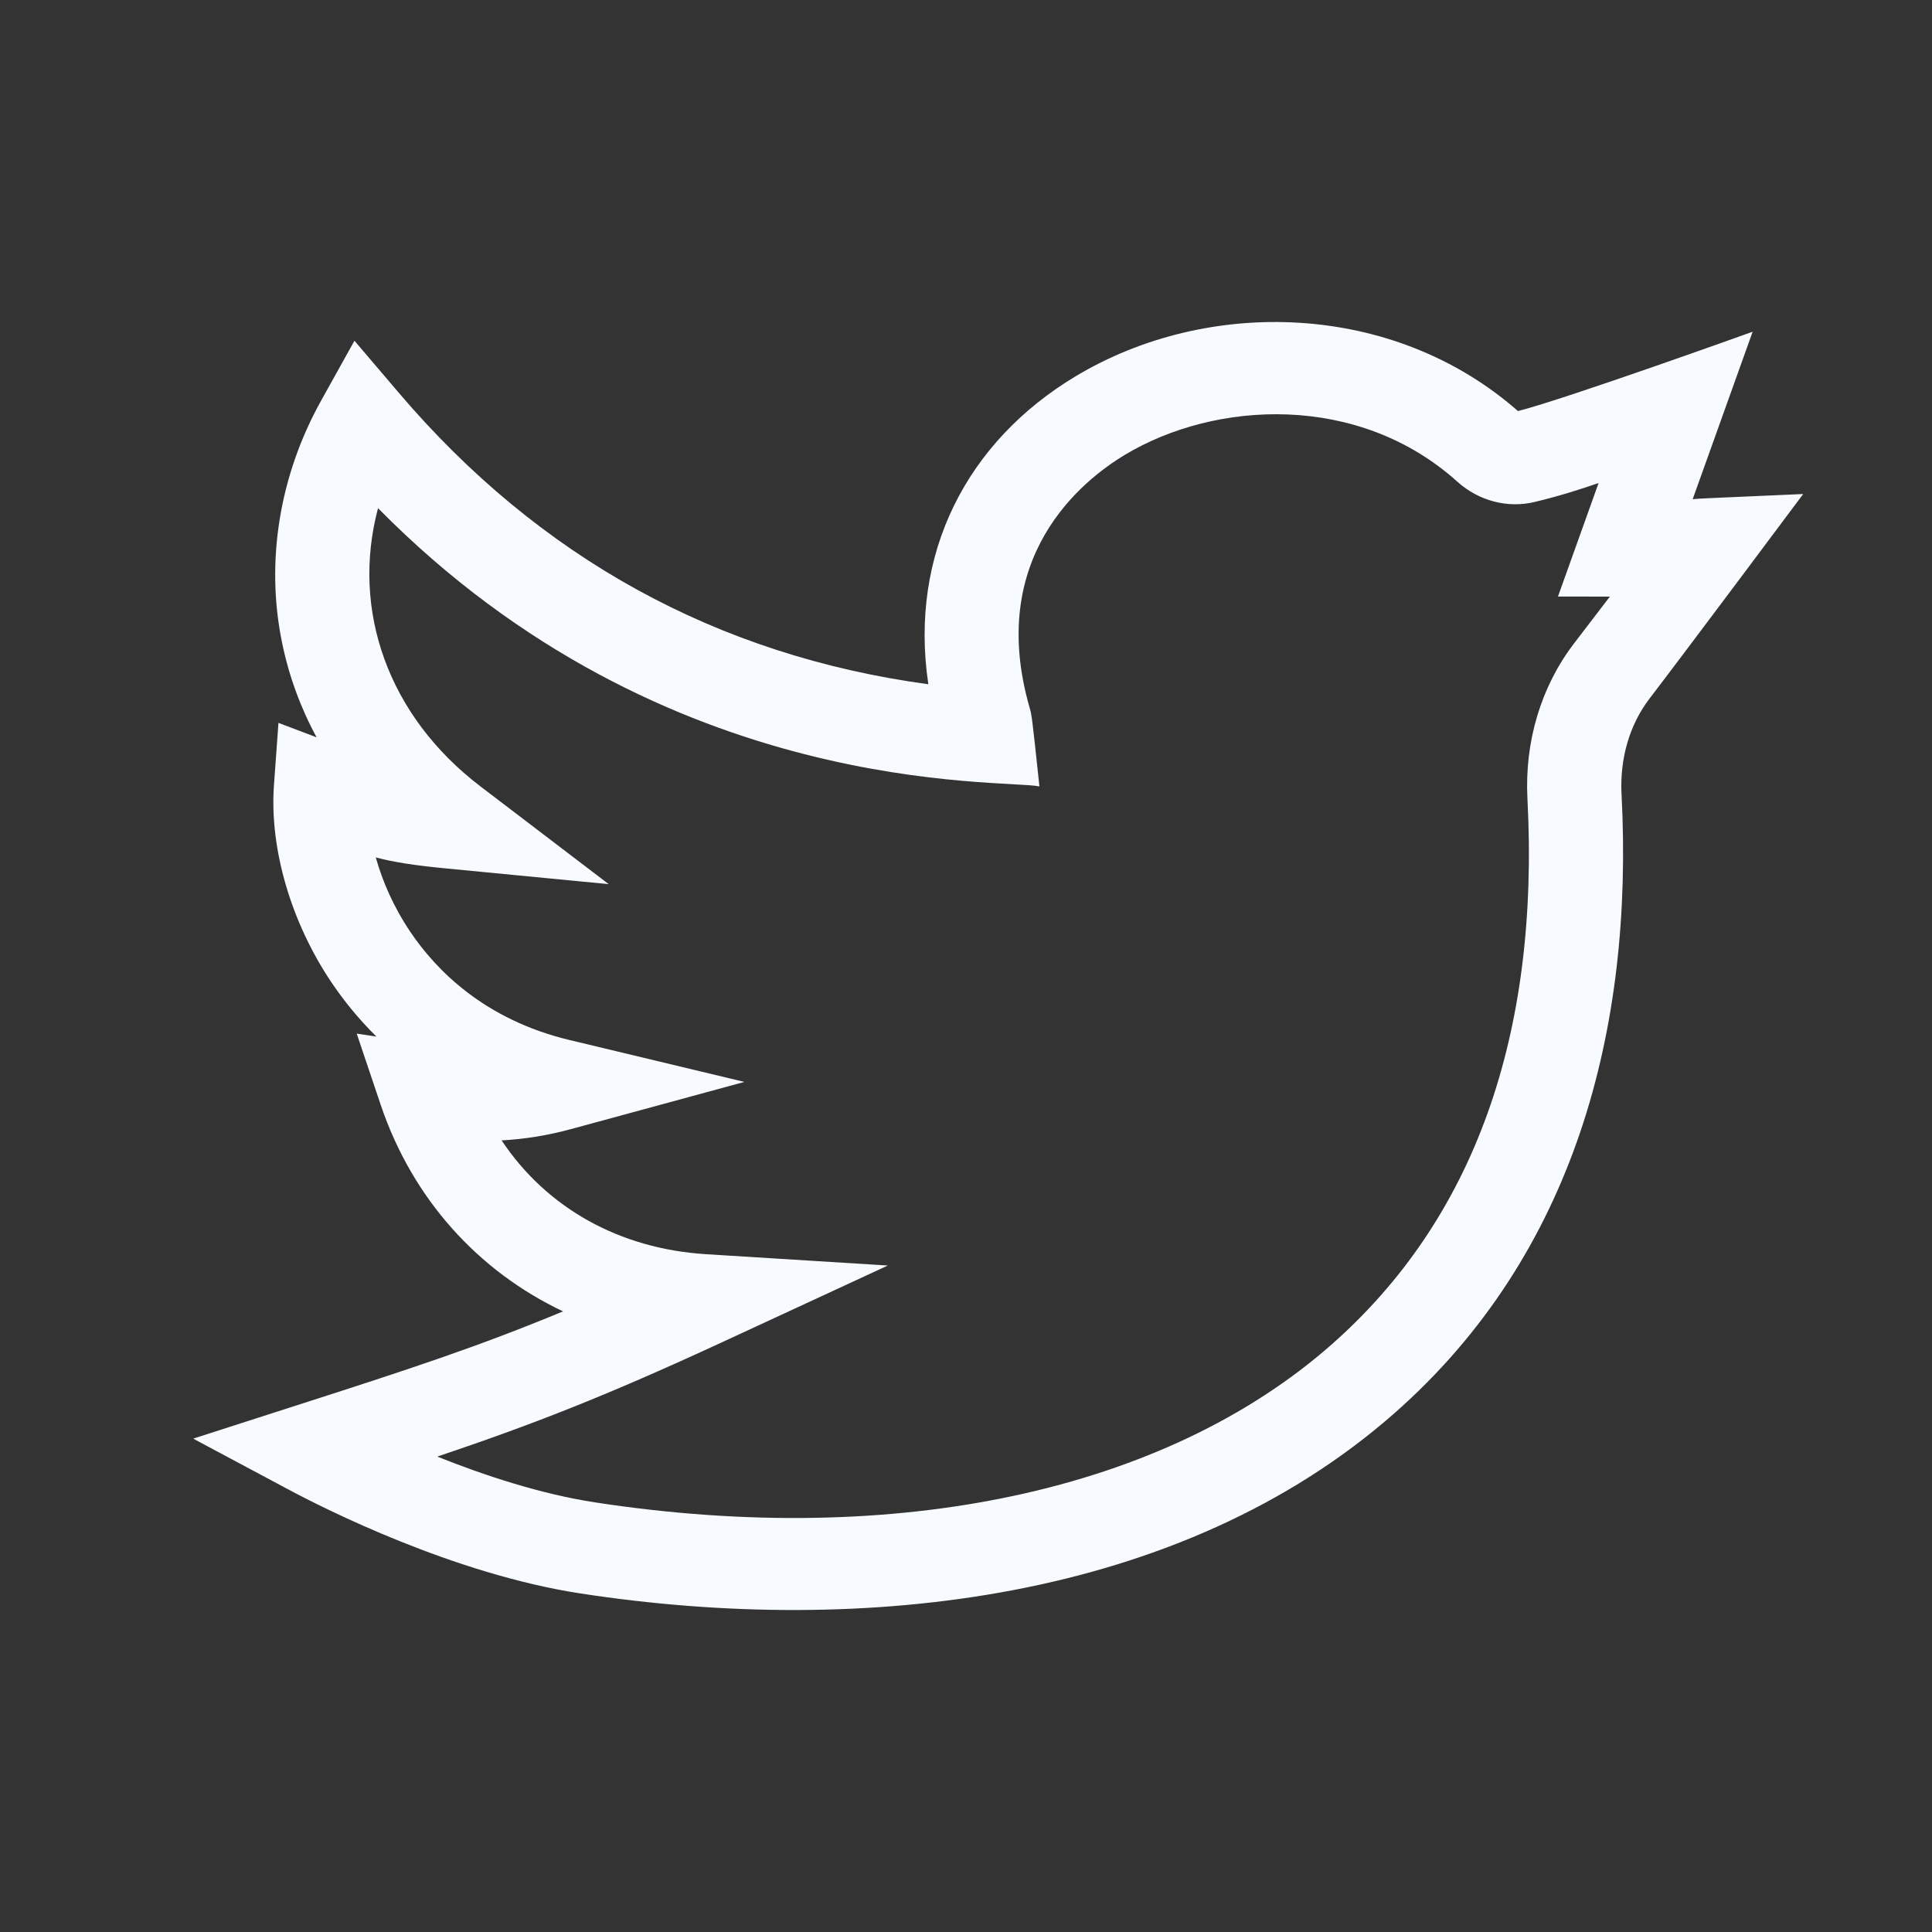 <svg width="30" height="30" viewBox="0 0 30 30" fill="none" xmlns="http://www.w3.org/2000/svg">
<rect x="0" y="0" width="30" height="30" fill="#333333" stroke="none"/>
<path d="M28 7.671C26.427 7.742 26.462 7.736 26.284 7.751L27.215 5.151C27.215 5.151 24.308 6.196 23.571 6.383C21.636 4.683 18.759 4.608 16.702 5.843C15.017 6.855 14.113 8.593 14.415 10.625C11.137 10.18 8.375 8.662 6.194 6.101L5.504 5.291L4.989 6.216C4.337 7.385 4.121 8.722 4.38 9.98C4.486 10.496 4.666 10.988 4.916 11.449L4.324 11.225L4.254 12.191C4.183 13.173 4.517 14.319 5.148 15.256C5.326 15.52 5.555 15.81 5.845 16.096L5.539 16.05L5.912 17.157C6.403 18.612 7.421 19.737 8.743 20.363C7.423 20.911 6.357 21.26 4.604 21.823L3 22.339L4.481 23.13C5.046 23.432 7.042 24.44 9.013 24.743C13.397 25.415 18.331 24.867 21.654 21.943C24.452 19.48 25.37 15.976 25.179 12.329C25.151 11.777 25.305 11.25 25.615 10.846C26.235 10.036 27.996 7.676 28 7.671ZM24.444 9.988C23.929 10.659 23.672 11.517 23.718 12.402C23.91 16.08 22.886 18.933 20.674 20.88C18.091 23.154 13.923 24.047 9.24 23.329C8.392 23.199 7.516 22.908 6.79 22.618C8.26 22.123 9.395 21.683 11.228 20.835L13.786 19.651L10.961 19.475C9.608 19.39 8.482 18.749 7.789 17.708C8.157 17.688 8.511 17.629 8.865 17.533L11.559 16.8L8.842 16.149C7.522 15.833 6.769 15.061 6.371 14.469C6.109 14.08 5.938 13.682 5.835 13.314C6.107 13.386 6.425 13.437 6.937 13.486L9.452 13.729L7.459 12.21C6.024 11.116 5.449 9.472 5.87 7.891C10.35 12.433 15.61 12.091 16.14 12.212C16.023 11.105 16.02 11.102 15.99 10.997C15.312 8.654 16.798 7.465 17.468 7.062C18.868 6.221 21.09 6.094 22.63 7.48C22.962 7.779 23.412 7.896 23.832 7.794C24.21 7.703 24.52 7.605 24.823 7.5L24.192 9.263L24.998 9.264C24.846 9.463 24.663 9.702 24.444 9.988Z" fill="#F7FBFF"/>
</svg>
